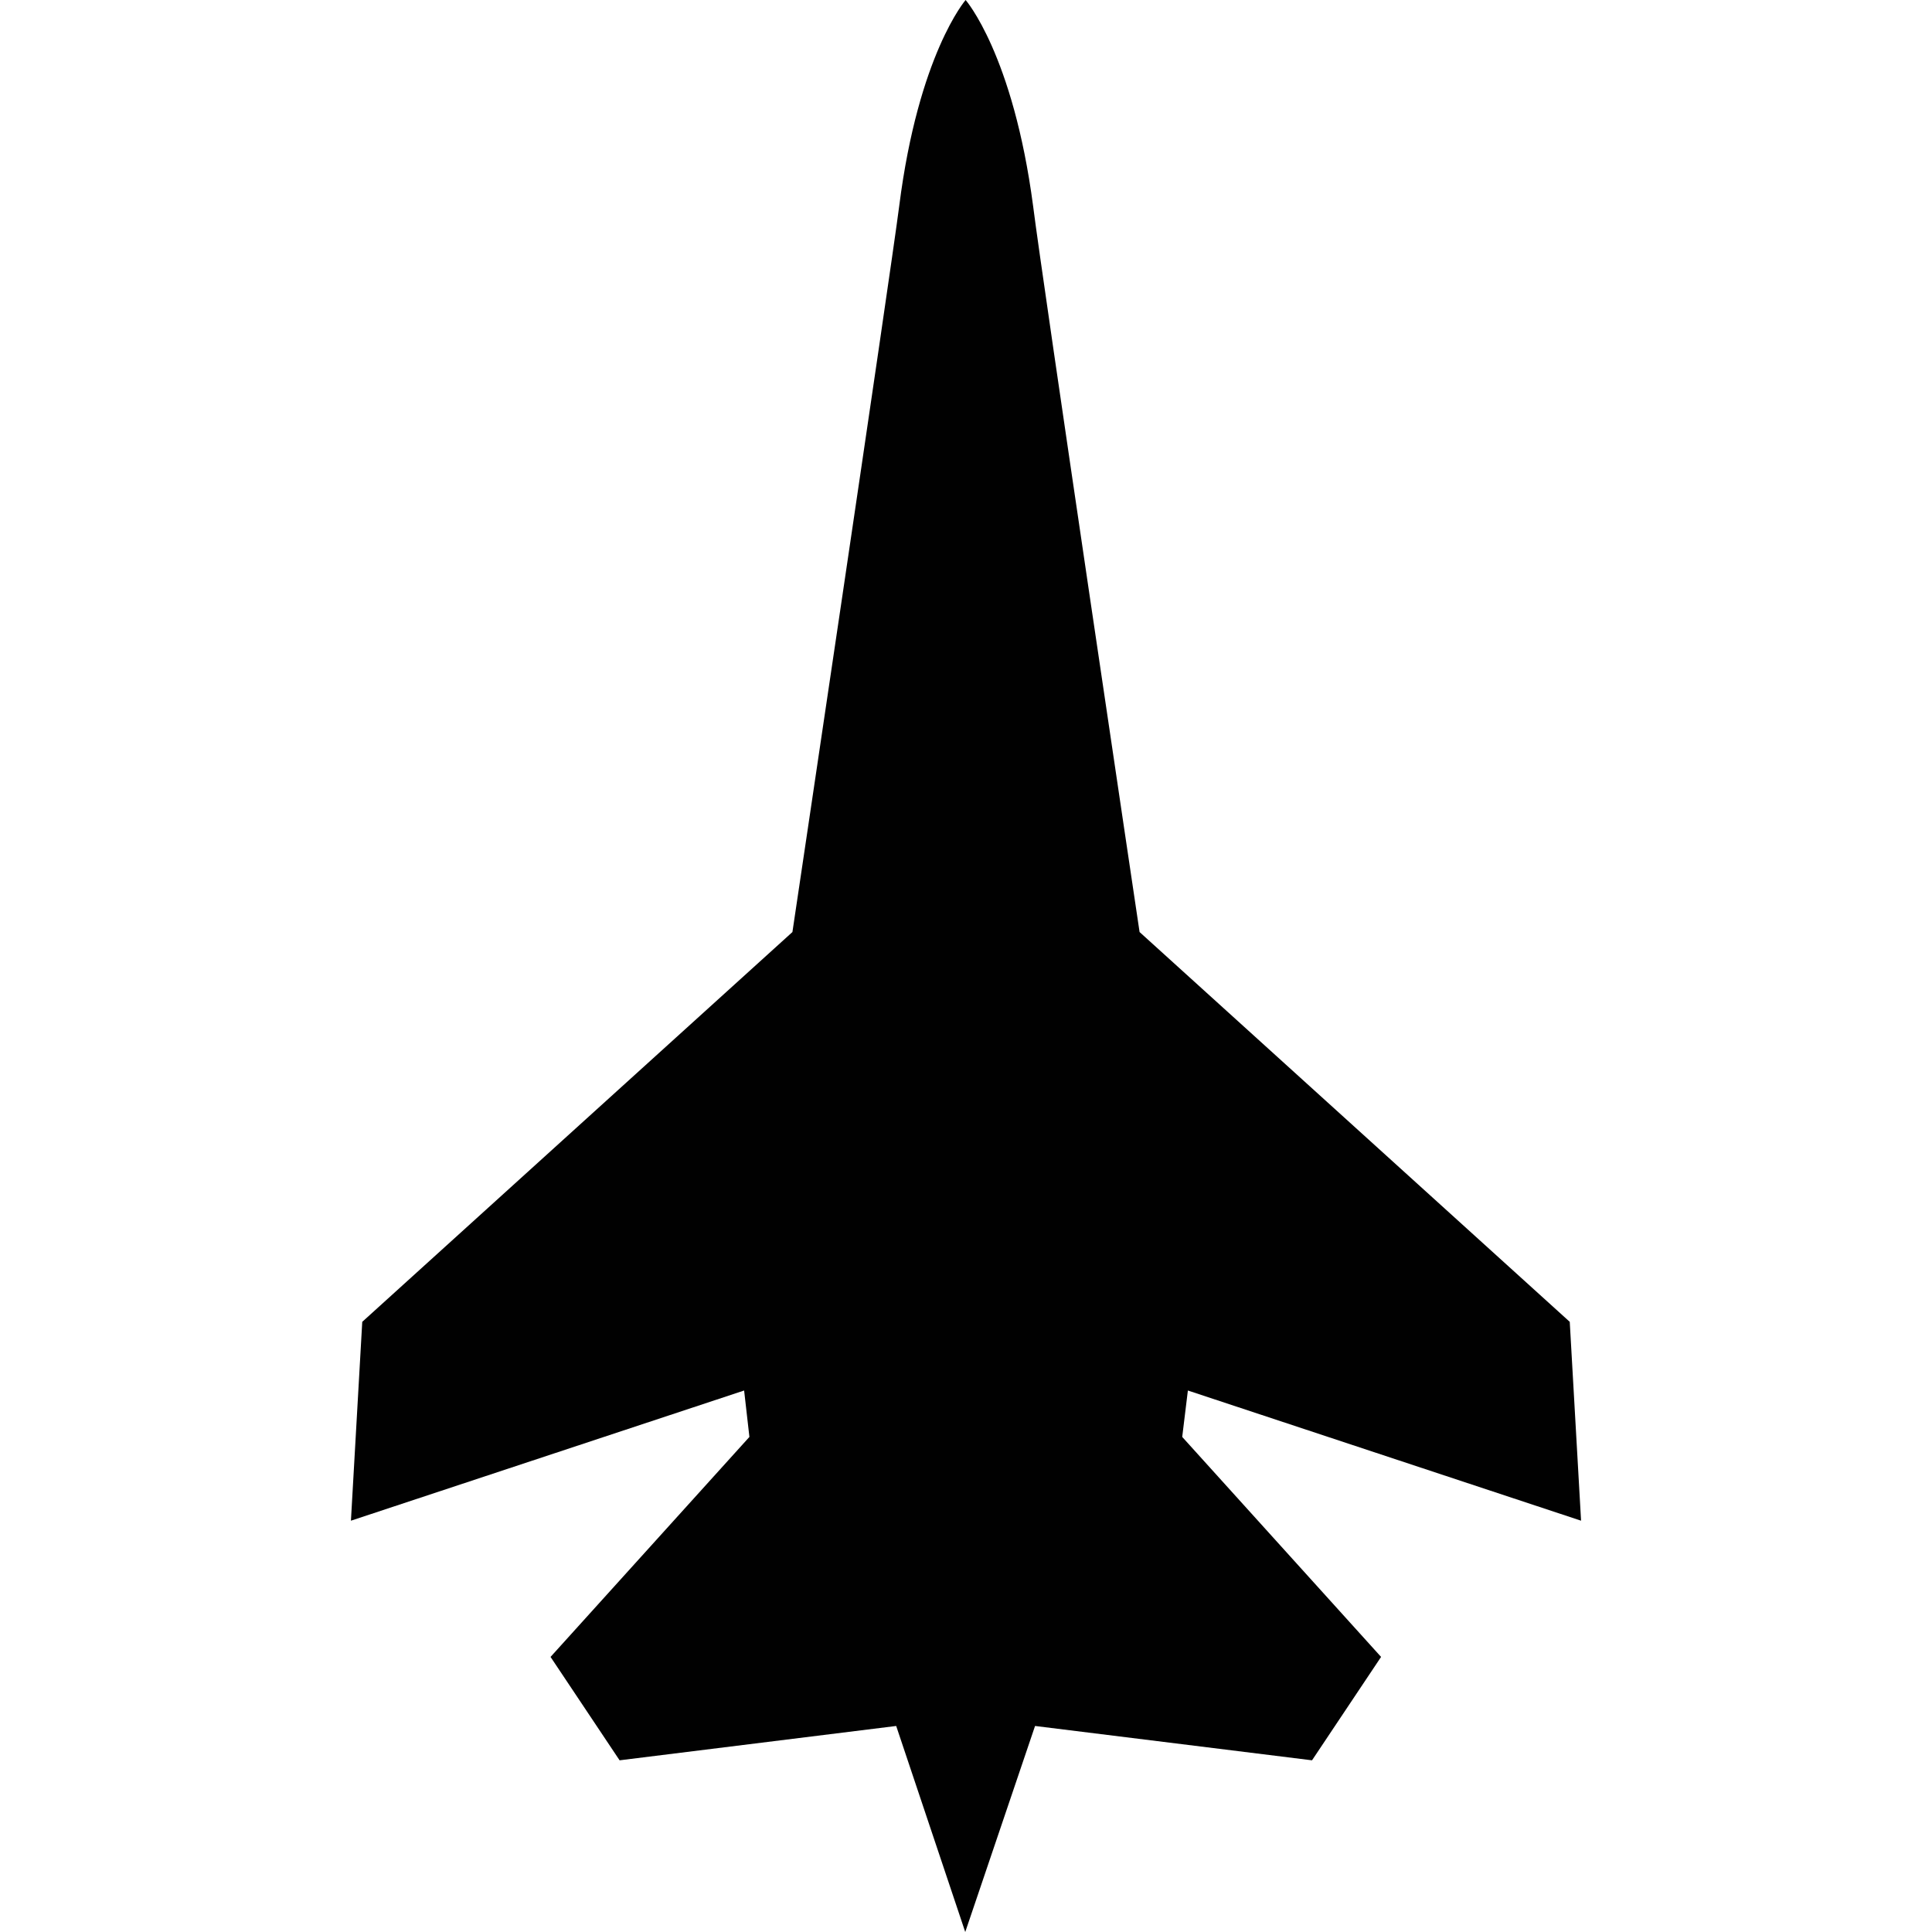 <?xml version="1.0" encoding="utf-8"?>
<!-- Generator: Adobe Illustrator 16.2.1, SVG Export Plug-In . SVG Version: 6.00 Build 0)  -->
<!DOCTYPE svg PUBLIC "-//W3C//DTD SVG 1.1//EN" "http://www.w3.org/Graphics/SVG/1.1/DTD/svg11.dtd">
<svg version="1.1" id="Layer_1" xmlns="http://www.w3.org/2000/svg" xmlns:xlink="http://www.w3.org/1999/xlink" x="0px" y="0px"
	 width="512px" height="512px" viewBox="0 0 512 512" style="enable-background:new 0 0 512 512;" xml:space="preserve">
<style type="text/css">
<![CDATA[
	.st0{fill:#010101;}
]]>
</style>
<path class="st0" d="M314.8,368.5L419,403l-3-52.7L302,247c0,0-25.9-173.7-28.2-192.3C268.5,14.4,255.9,0,255.9,0
	s-12.5,14.4-17.6,54.6C235.9,73.3,210,247,210,247L96,350.3L93,403l104.2-34.5l1.4,12.3l-52.7,58.3l18.3,27.4l73.3-9.1l18.3,54.6
	l18.5-54.6l73.4,9.1l18.3-27.4l-52.7-58.3L314.8,368.5z"/>
</svg>
